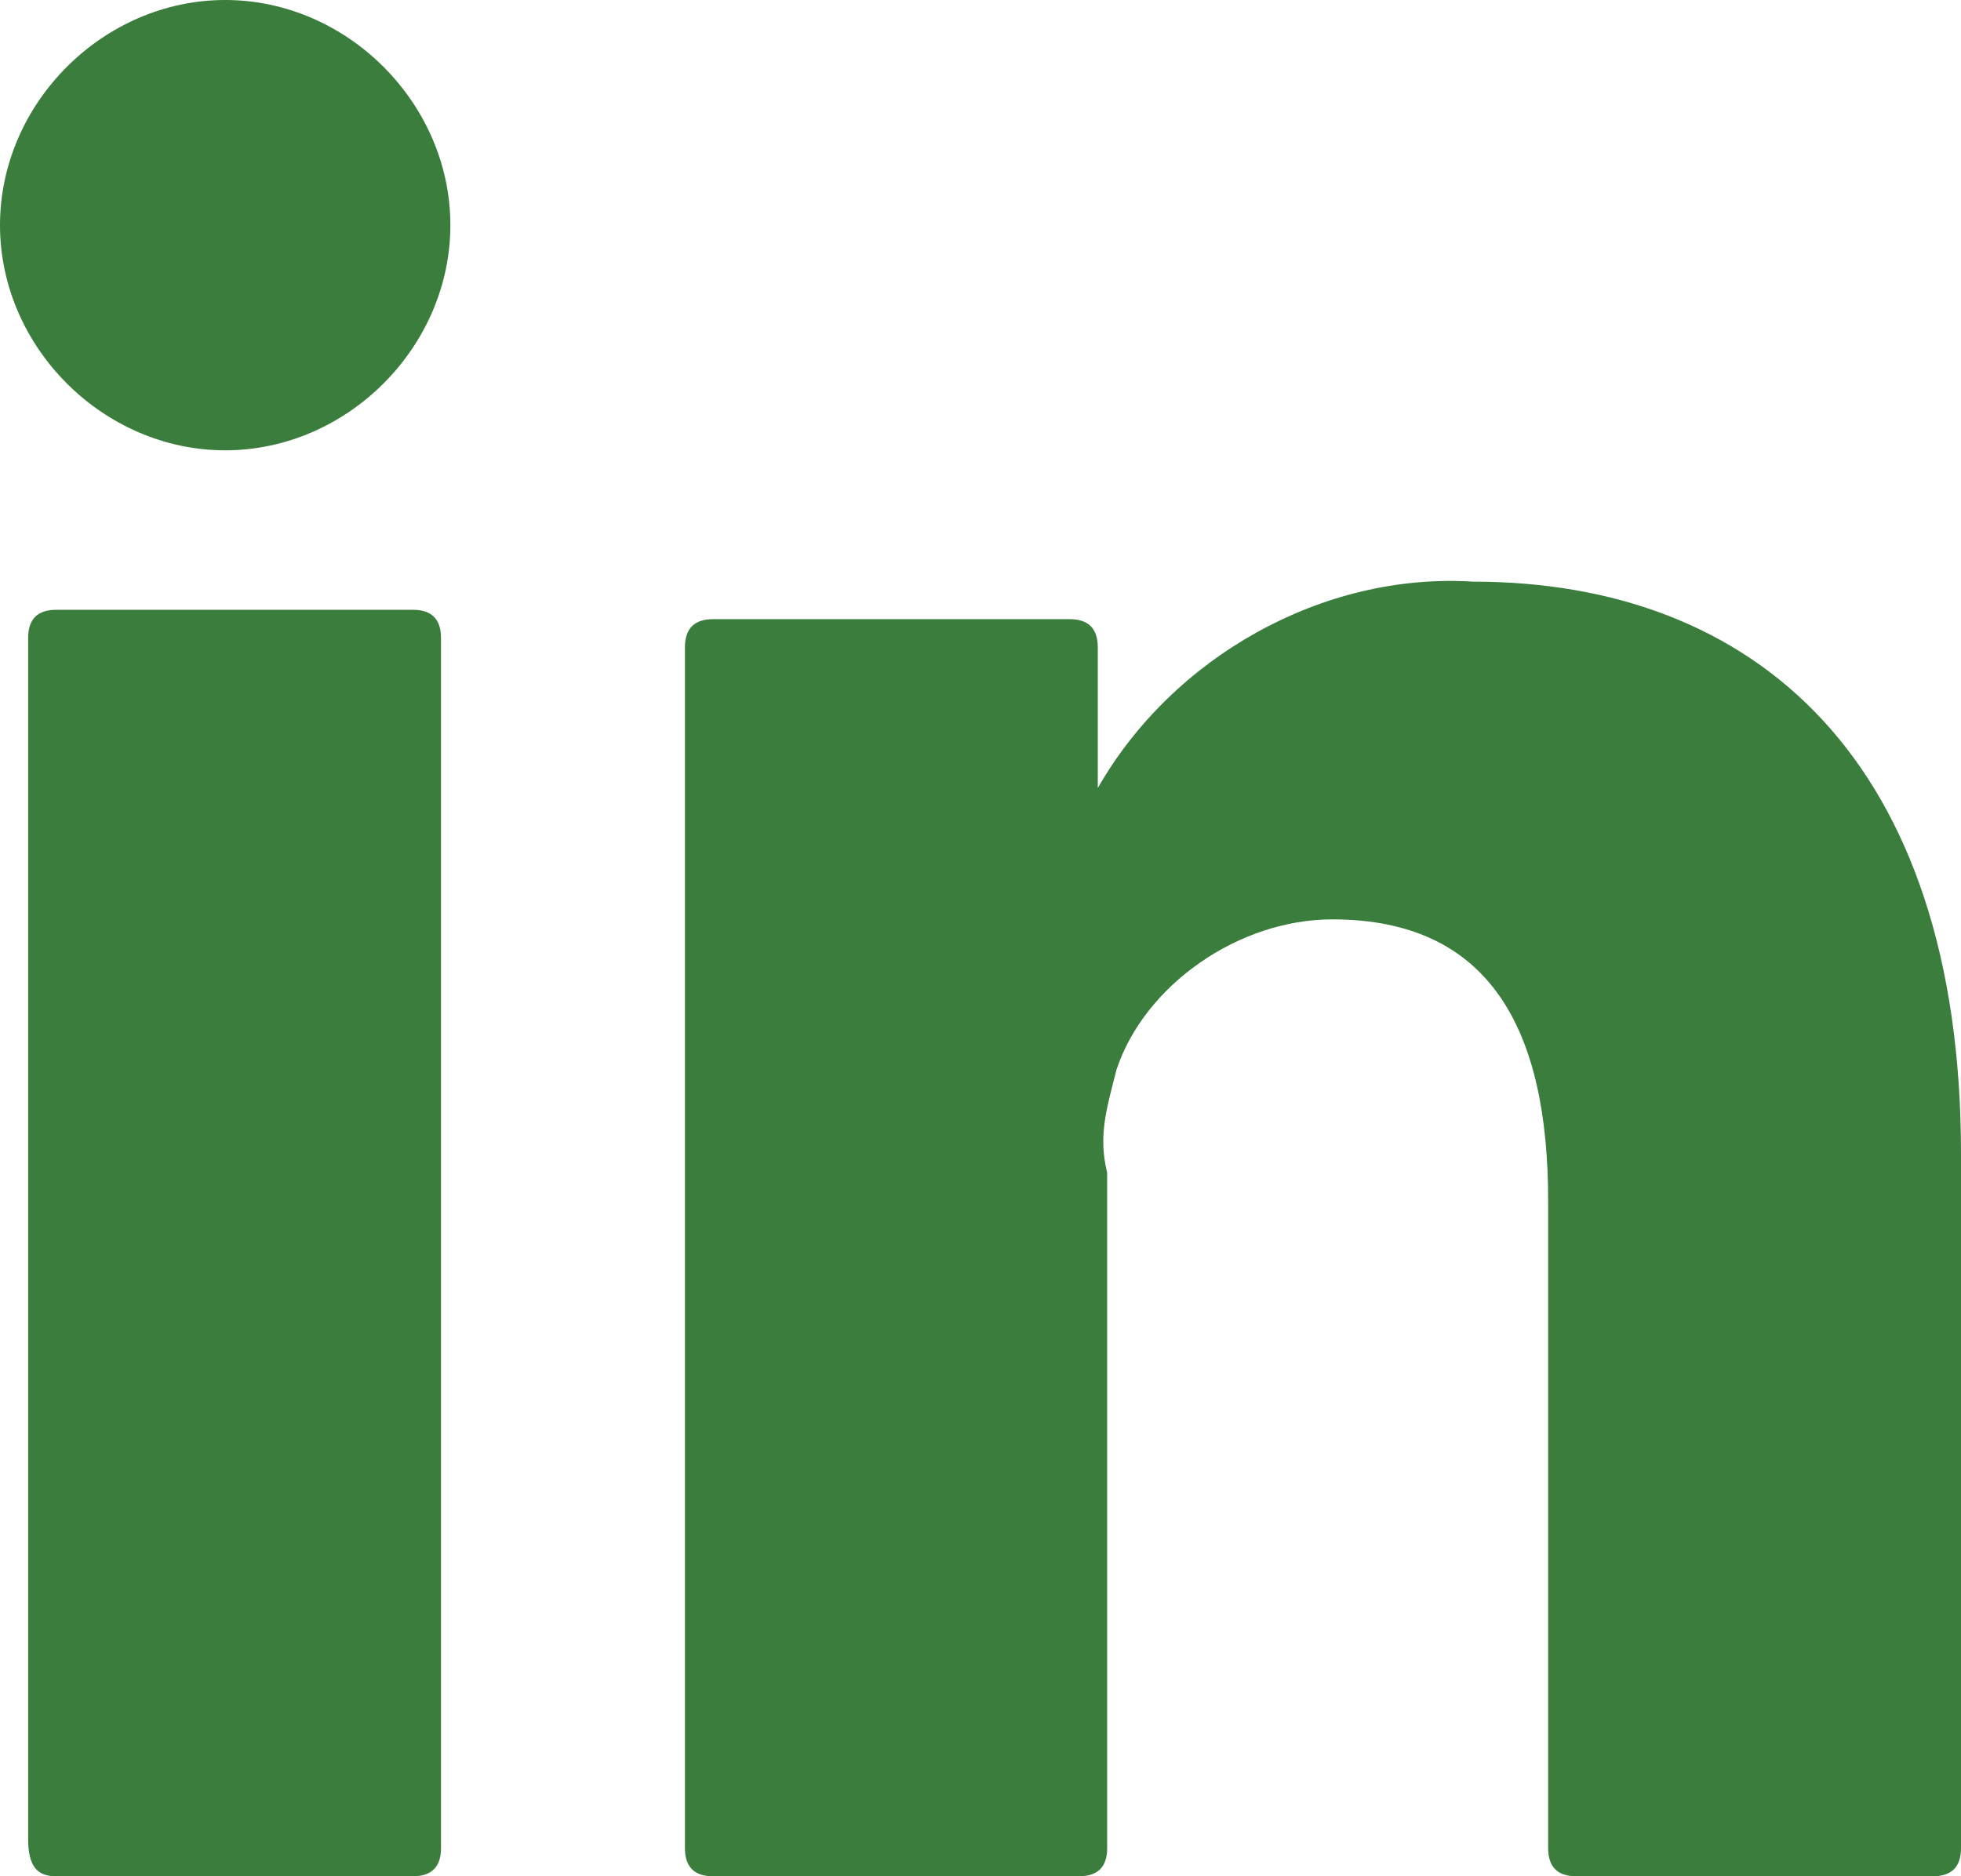 <?xml version="1.0" encoding="utf-8"?>
<!-- Generator: Adobe Illustrator 24.0.2, SVG Export Plug-In . SVG Version: 6.00 Build 0)  -->
<svg version="1.1" id="Layer_1" xmlns="http://www.w3.org/2000/svg" xmlns:xlink="http://www.w3.org/1999/xlink" x="0px" y="0px"
	 viewBox="0 0 20.9 20" style="enable-background:new 0 0 20.9 20;" xml:space="preserve">
<style type="text/css">
	.st0{fill:#3A7D3D;}
</style>
<path id="Layer_2_1_" class="st0" d="M20.9,12.3v7.4c0,0.2-0.1,0.3-0.3,0.3h-3.8c-0.2,0-0.3-0.1-0.3-0.3v-6.9c0-1.8-0.6-3-2.3-3
	c-1,0-2,0.7-2.3,1.6c-0.1,0.4-0.2,0.7-0.1,1.1v7.2c0,0.2-0.1,0.3-0.3,0.3H7.6c-0.2,0-0.3-0.1-0.3-0.3l0,0c0-1.8,0-10.7,0-12.8
	c0-0.2,0.1-0.3,0.3-0.3h3.8c0.2,0,0.3,0.1,0.3,0.3v1.5l0,0l0,0l0,0c0.8-1.4,2.4-2.3,4-2.2C18.7,6.2,20.9,8.1,20.9,12.3L20.9,12.3z
	 M0.6,20h3.8c0.2,0,0.3-0.1,0.3-0.3V6.8c0-0.2-0.1-0.3-0.3-0.3l0,0H0.6c-0.2,0-0.3,0.1-0.3,0.3v12.8C0.3,19.9,0.4,20,0.6,20z
	 M4.8,2.4c0,1.3-1.1,2.4-2.4,2.4S0,3.7,0,2.4S1.1,0,2.4,0S4.8,1.1,4.8,2.4L4.8,2.4z"/>
</svg>
